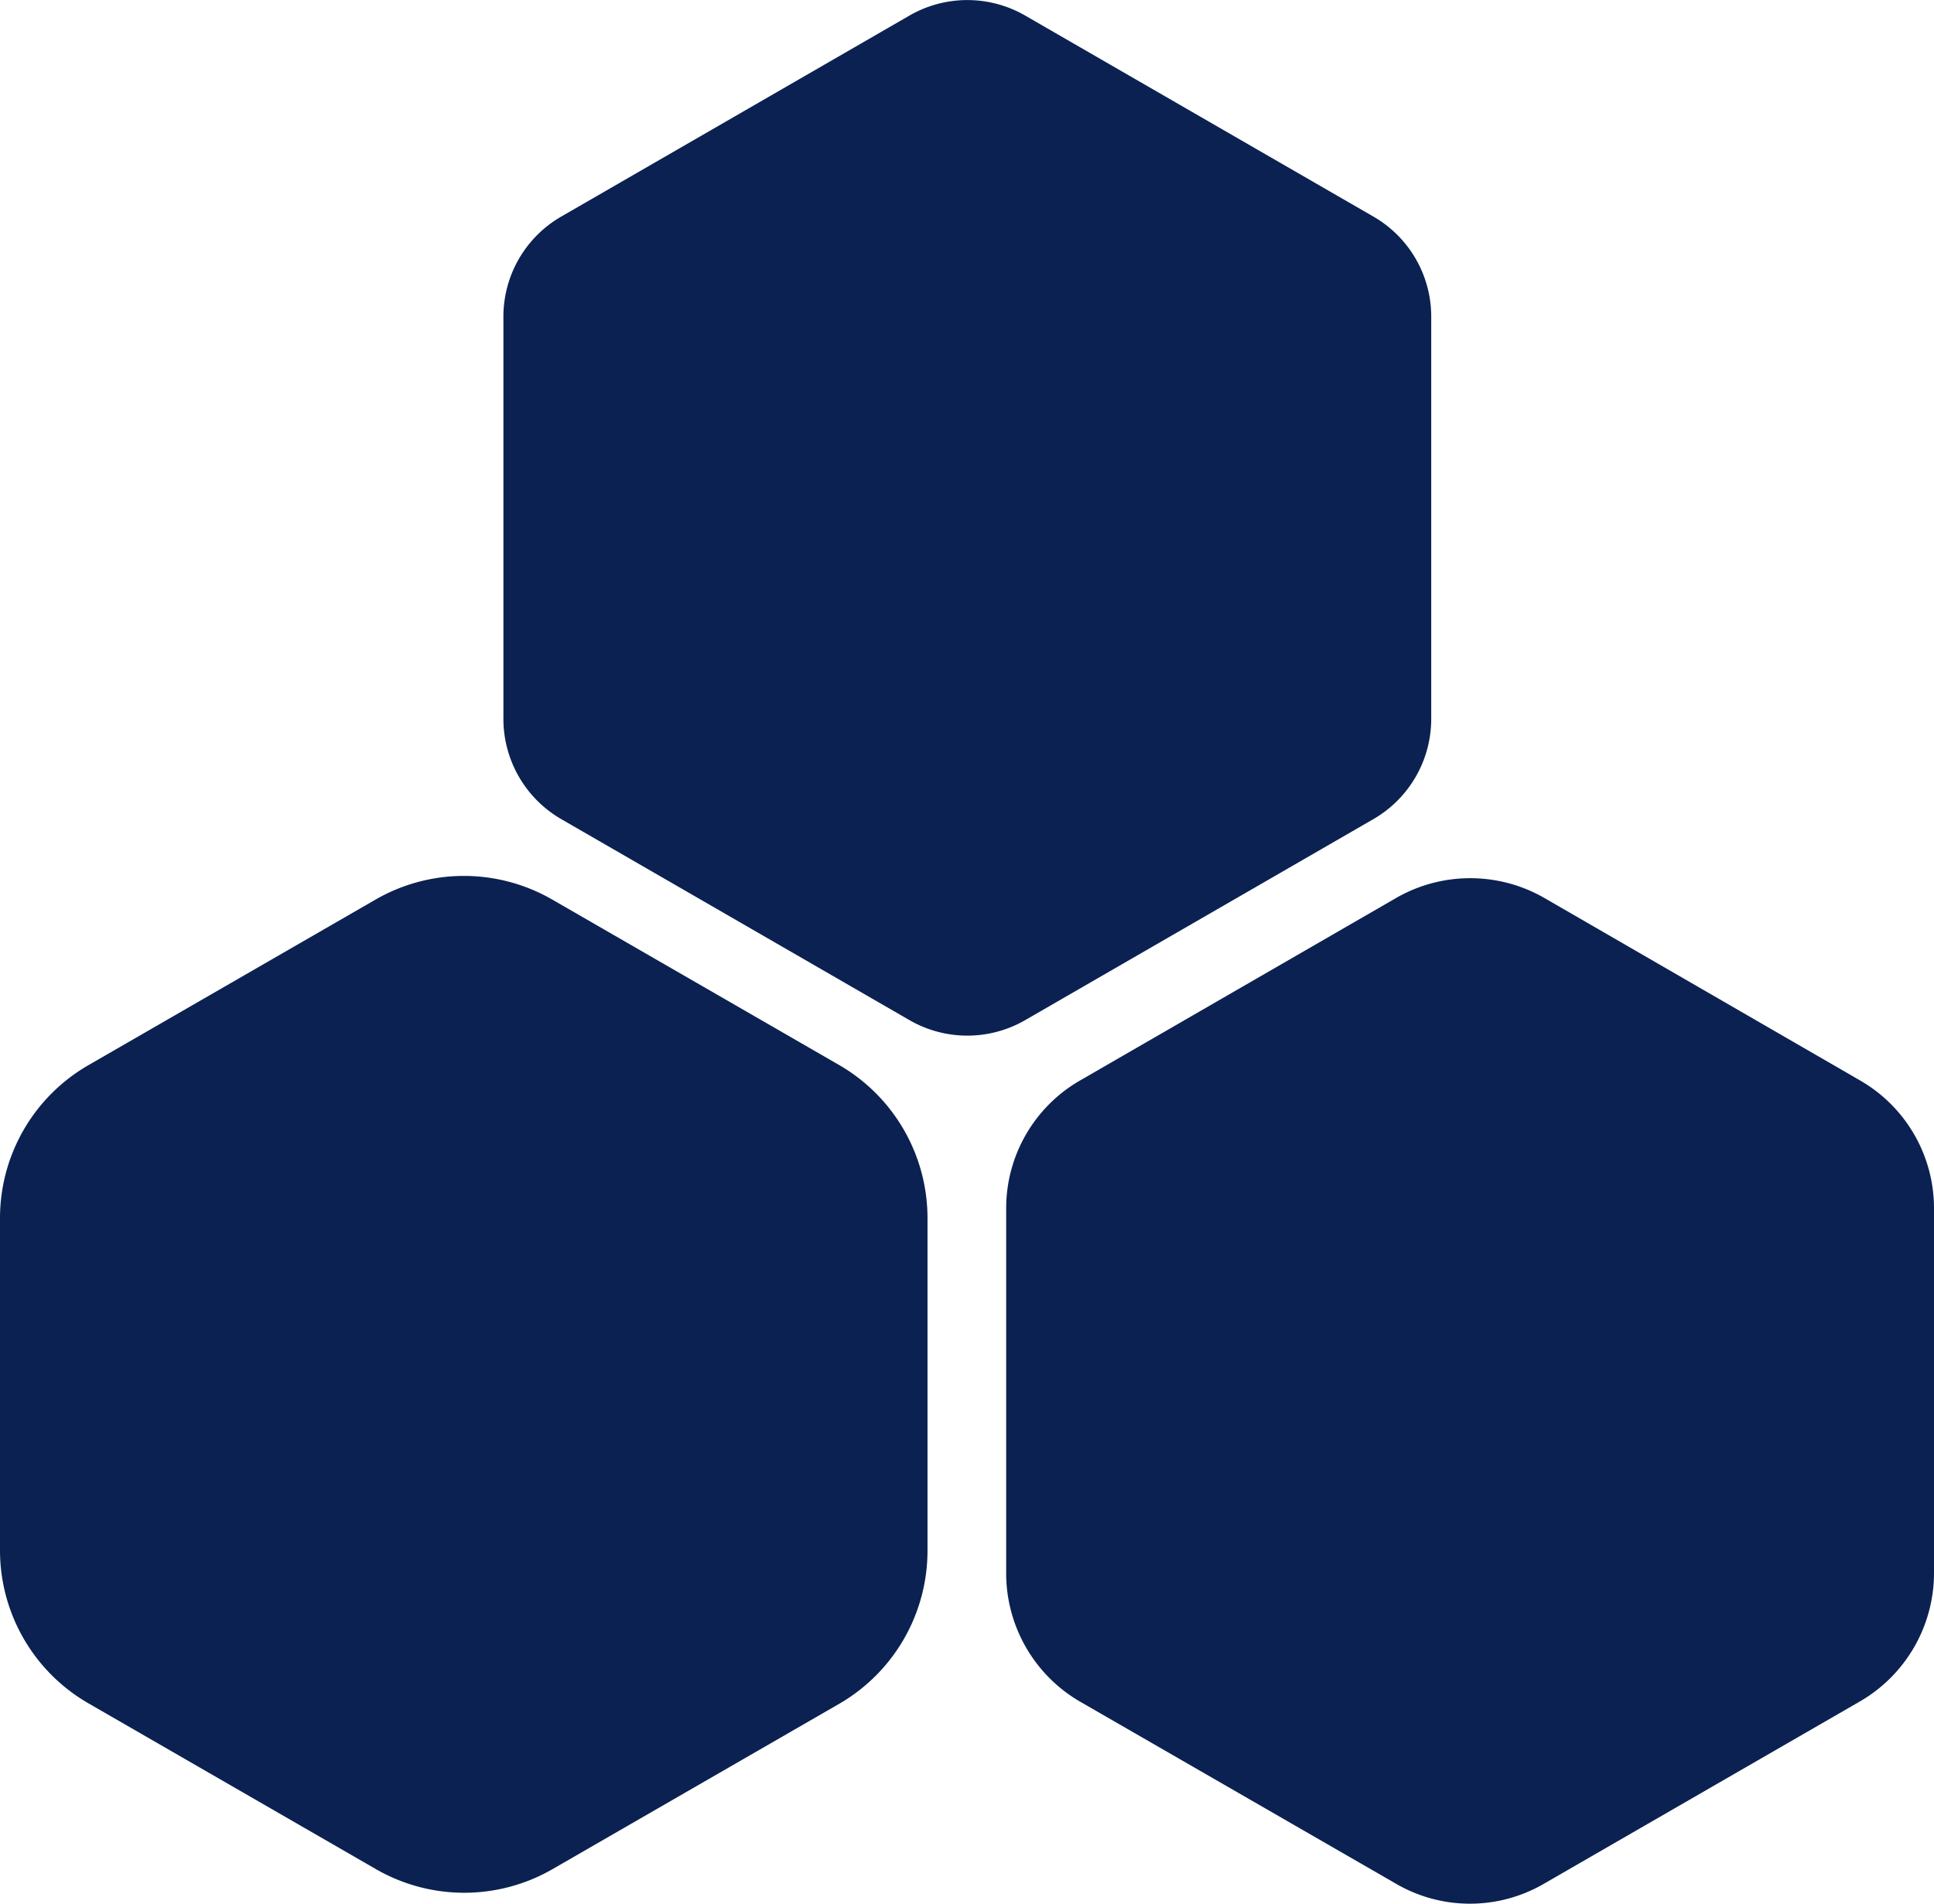 <svg xmlns="http://www.w3.org/2000/svg" viewBox="0 0 60.47 59.52"><defs><style>.cls-1{fill:#0b2151;}</style></defs><g id="Camada_2" data-name="Camada 2"><g id="Camada_1-2" data-name="Camada 1"><path class="cls-1" d="M43.66,58.9l-9.89-5.7a4.64,4.64,0,0,1-2.31-4V37.78a4.61,4.61,0,0,1,2.31-4l9.89-5.71a4.65,4.65,0,0,1,4.62,0l9.88,5.71a4.61,4.61,0,0,1,2.31,4V49.19a4.64,4.64,0,0,1-2.31,4l-9.88,5.7A4.6,4.6,0,0,1,43.66,58.9Z"></path><path class="cls-1" d="M26.26,33.31l-9-5.19a5.53,5.53,0,0,0-5.51,0l-9,5.19A5.52,5.52,0,0,0,0,38.09V48.47a5.52,5.52,0,0,0,2.76,4.78l9,5.19a5.53,5.53,0,0,0,5.51,0l9-5.19A5.53,5.53,0,0,0,29,48.47V38.09A5.53,5.53,0,0,0,26.26,33.31Z"></path><path class="cls-1" d="M42.94,6.77,32.06.49a3.62,3.62,0,0,0-3.63,0L17.55,6.77a3.61,3.61,0,0,0-1.81,3.14V22.47a3.62,3.62,0,0,0,1.81,3.14l10.88,6.28a3.62,3.62,0,0,0,3.63,0l10.88-6.28a3.62,3.62,0,0,0,1.81-3.14V9.91A3.61,3.61,0,0,0,42.94,6.77Z"></path></g></g></svg>